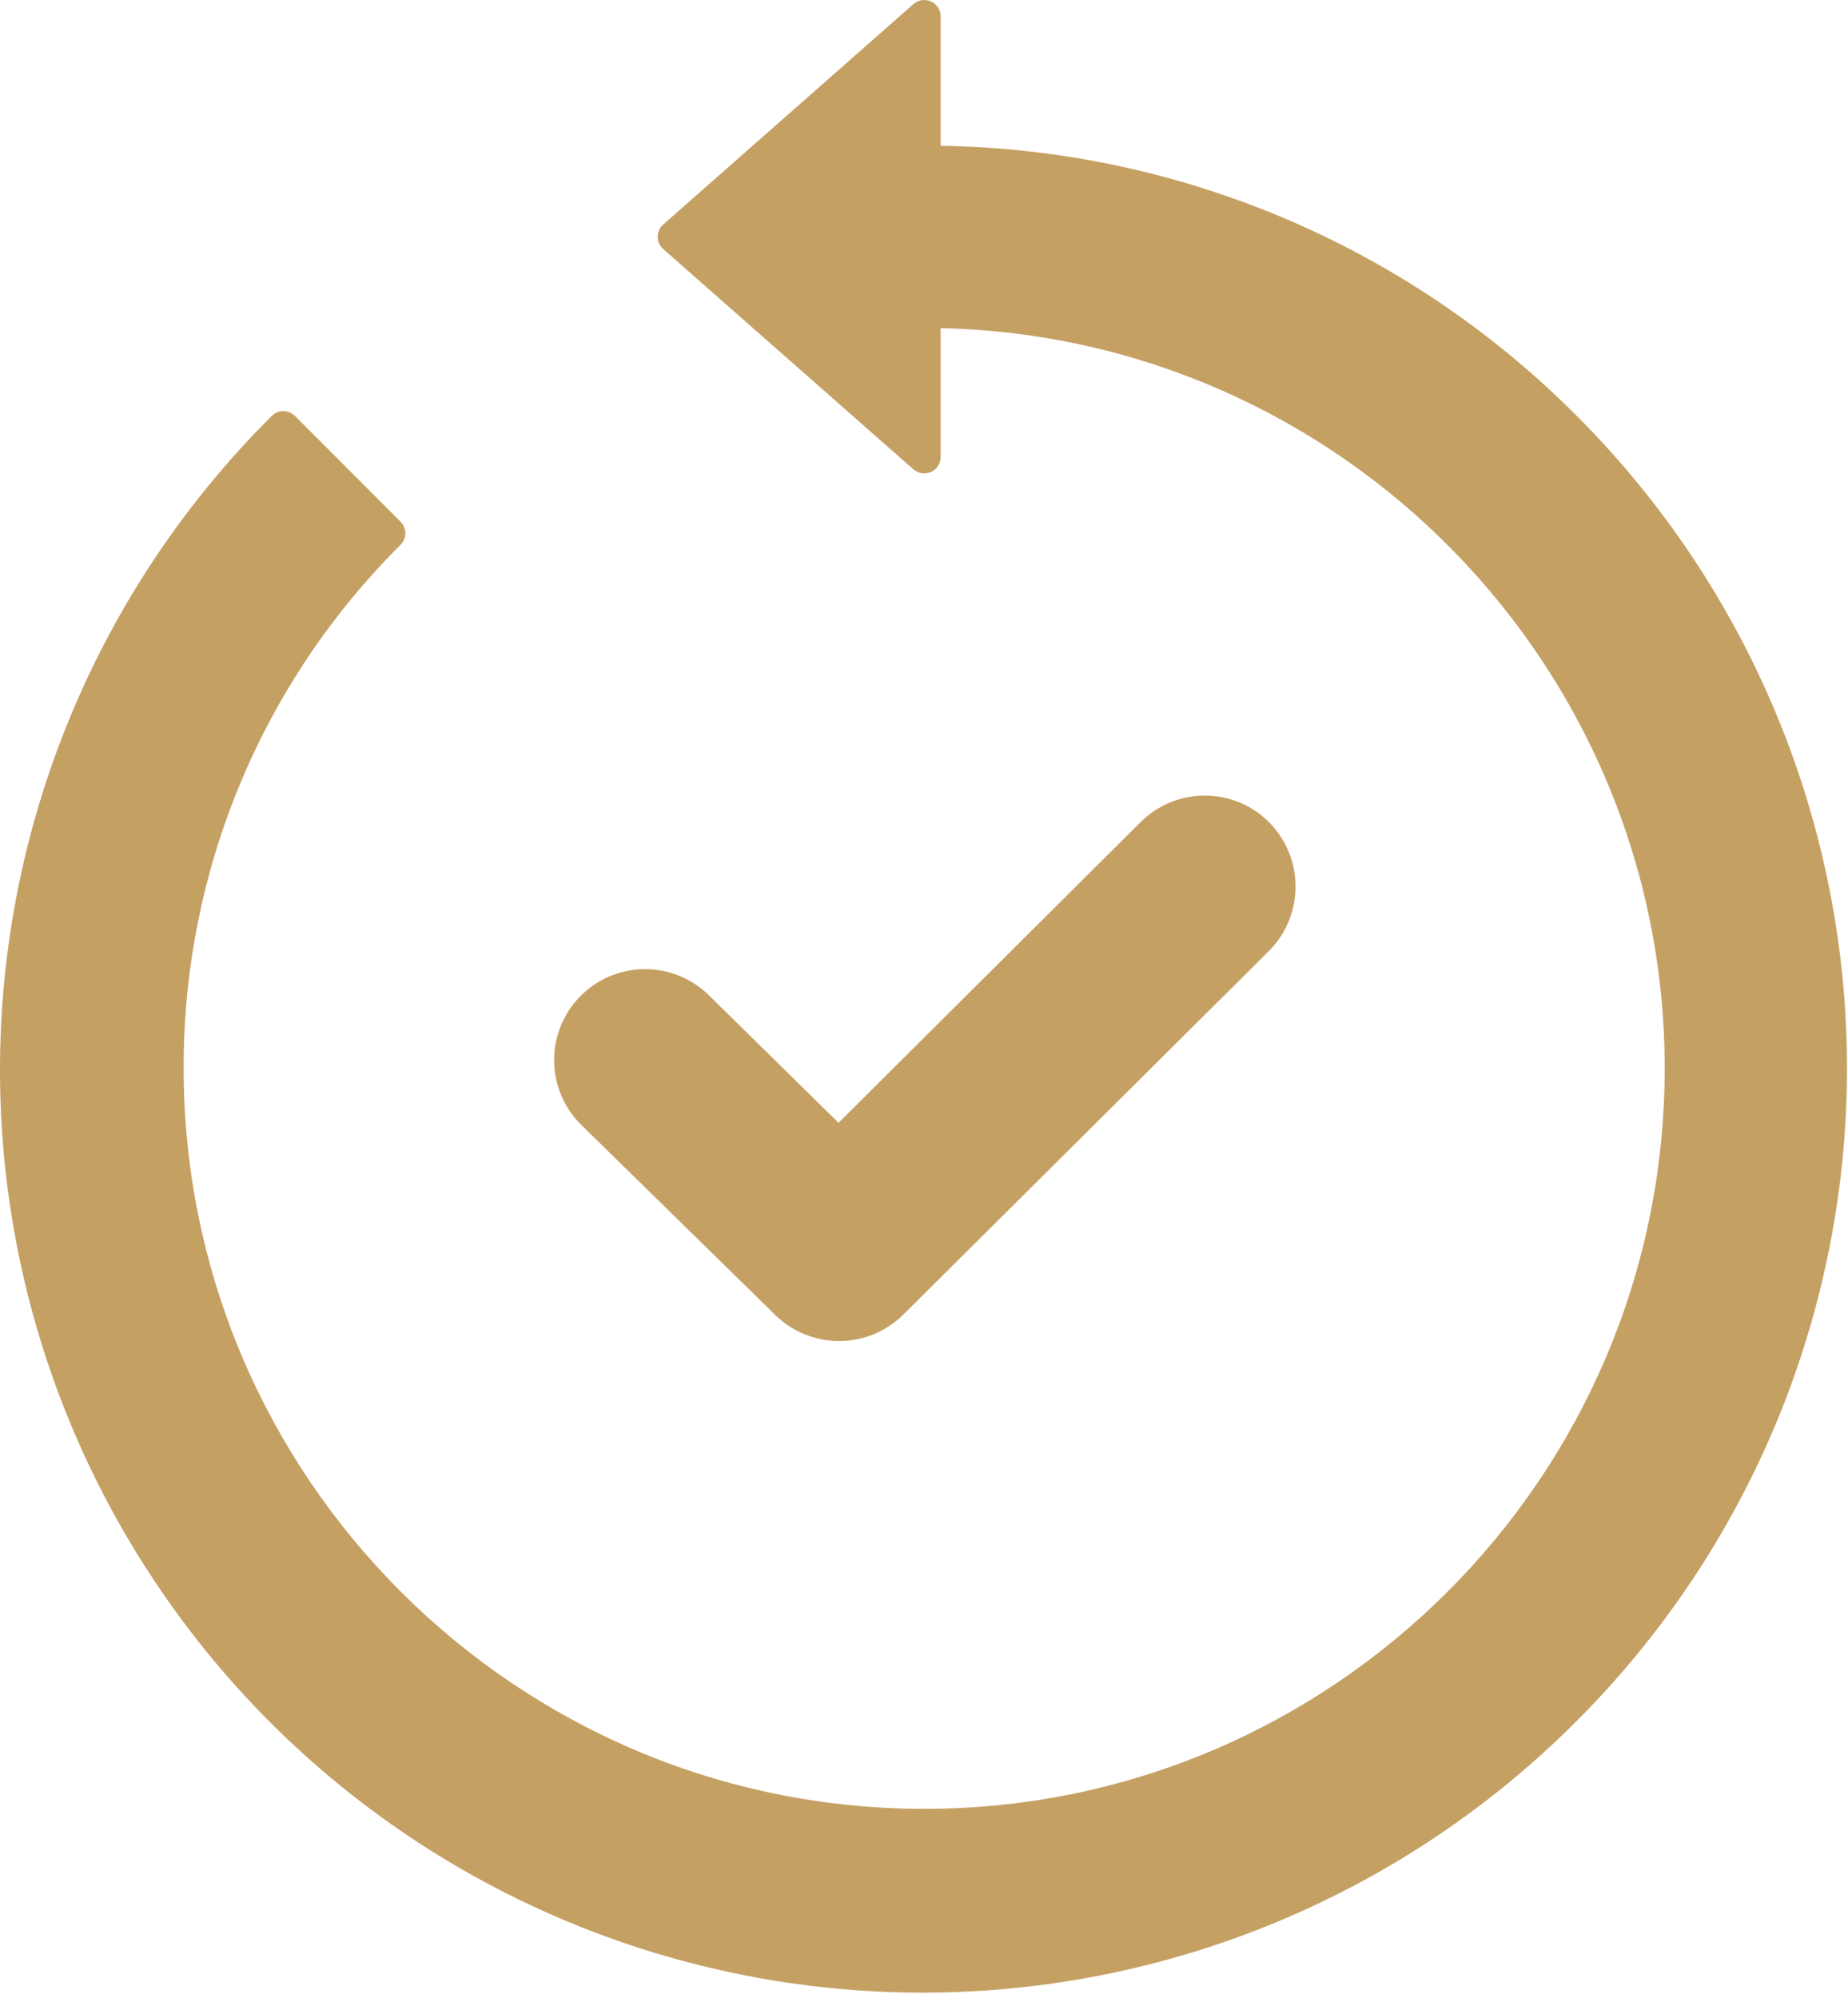 <?xml version="1.0" encoding="utf-8"?>
<svg xmlns="http://www.w3.org/2000/svg" fill="none" height="100%" overflow="visible" preserveAspectRatio="none" style="display: block;" viewBox="0 0 37 40" width="100%">
<path d="M11.619 22.504C11.284 22.164 11.096 21.708 11.095 21.231C11.093 20.755 11.278 20.297 11.61 19.956C11.942 19.614 12.395 19.416 12.871 19.405C13.347 19.393 13.809 19.569 14.158 19.893L16.789 22.481L22.837 16.46C23.006 16.291 23.206 16.158 23.427 16.067C23.647 15.976 23.883 15.929 24.122 15.93H24.128C24.366 15.93 24.603 15.977 24.823 16.069C25.044 16.161 25.243 16.296 25.411 16.466C25.751 16.809 25.941 17.273 25.939 17.755C25.938 18.238 25.746 18.7 25.405 19.042L18.084 26.323C17.744 26.659 17.287 26.848 16.81 26.851C16.332 26.853 15.873 26.669 15.53 26.337L11.619 22.504ZM31.569 8.327C28.192 4.932 23.621 2.991 18.833 2.919V0.328C18.833 0.265 18.815 0.203 18.78 0.15C18.746 0.097 18.697 0.055 18.64 0.029C18.582 0.003 18.518 -0.006 18.456 0.004C18.394 0.013 18.335 0.04 18.288 0.082L13.279 4.495C13.244 4.525 13.216 4.563 13.197 4.606C13.178 4.648 13.168 4.694 13.168 4.741C13.168 4.787 13.178 4.833 13.197 4.876C13.216 4.918 13.244 4.956 13.279 4.987L18.288 9.397C18.335 9.439 18.394 9.466 18.456 9.475C18.519 9.485 18.582 9.476 18.64 9.45C18.697 9.424 18.746 9.382 18.78 9.329C18.815 9.276 18.833 9.214 18.833 9.151V6.57C26.857 6.745 33.33 13.326 33.33 21.391C33.33 29.566 26.68 36.217 18.505 36.217C10.329 36.217 3.677 29.566 3.677 21.391C3.672 19.444 4.053 17.514 4.798 15.715C5.544 13.915 6.639 12.282 8.019 10.909C8.081 10.847 8.116 10.764 8.116 10.677C8.116 10.589 8.081 10.506 8.019 10.445L5.905 8.328C5.875 8.298 5.839 8.274 5.799 8.257C5.759 8.24 5.716 8.232 5.673 8.232C5.586 8.232 5.503 8.267 5.441 8.328C3.719 10.042 2.352 12.079 1.419 14.322C0.485 16.566 0.003 18.971 1.2362e-05 21.401C-0.003 23.83 0.474 26.237 1.402 28.482C2.331 30.727 3.693 32.767 5.411 34.486C7.129 36.204 9.169 37.566 11.415 38.495C13.66 39.423 16.067 39.9 18.496 39.897C20.926 39.894 23.331 39.412 25.575 38.478C27.818 37.544 29.855 36.178 31.569 34.456C33.285 32.74 34.645 30.703 35.574 28.462C36.502 26.22 36.98 23.818 36.98 21.391C36.98 18.965 36.502 16.563 35.574 14.321C34.645 12.08 33.285 10.043 31.569 8.327H31.569Z" fill="#C5A063" id="Vector"/>
</svg>